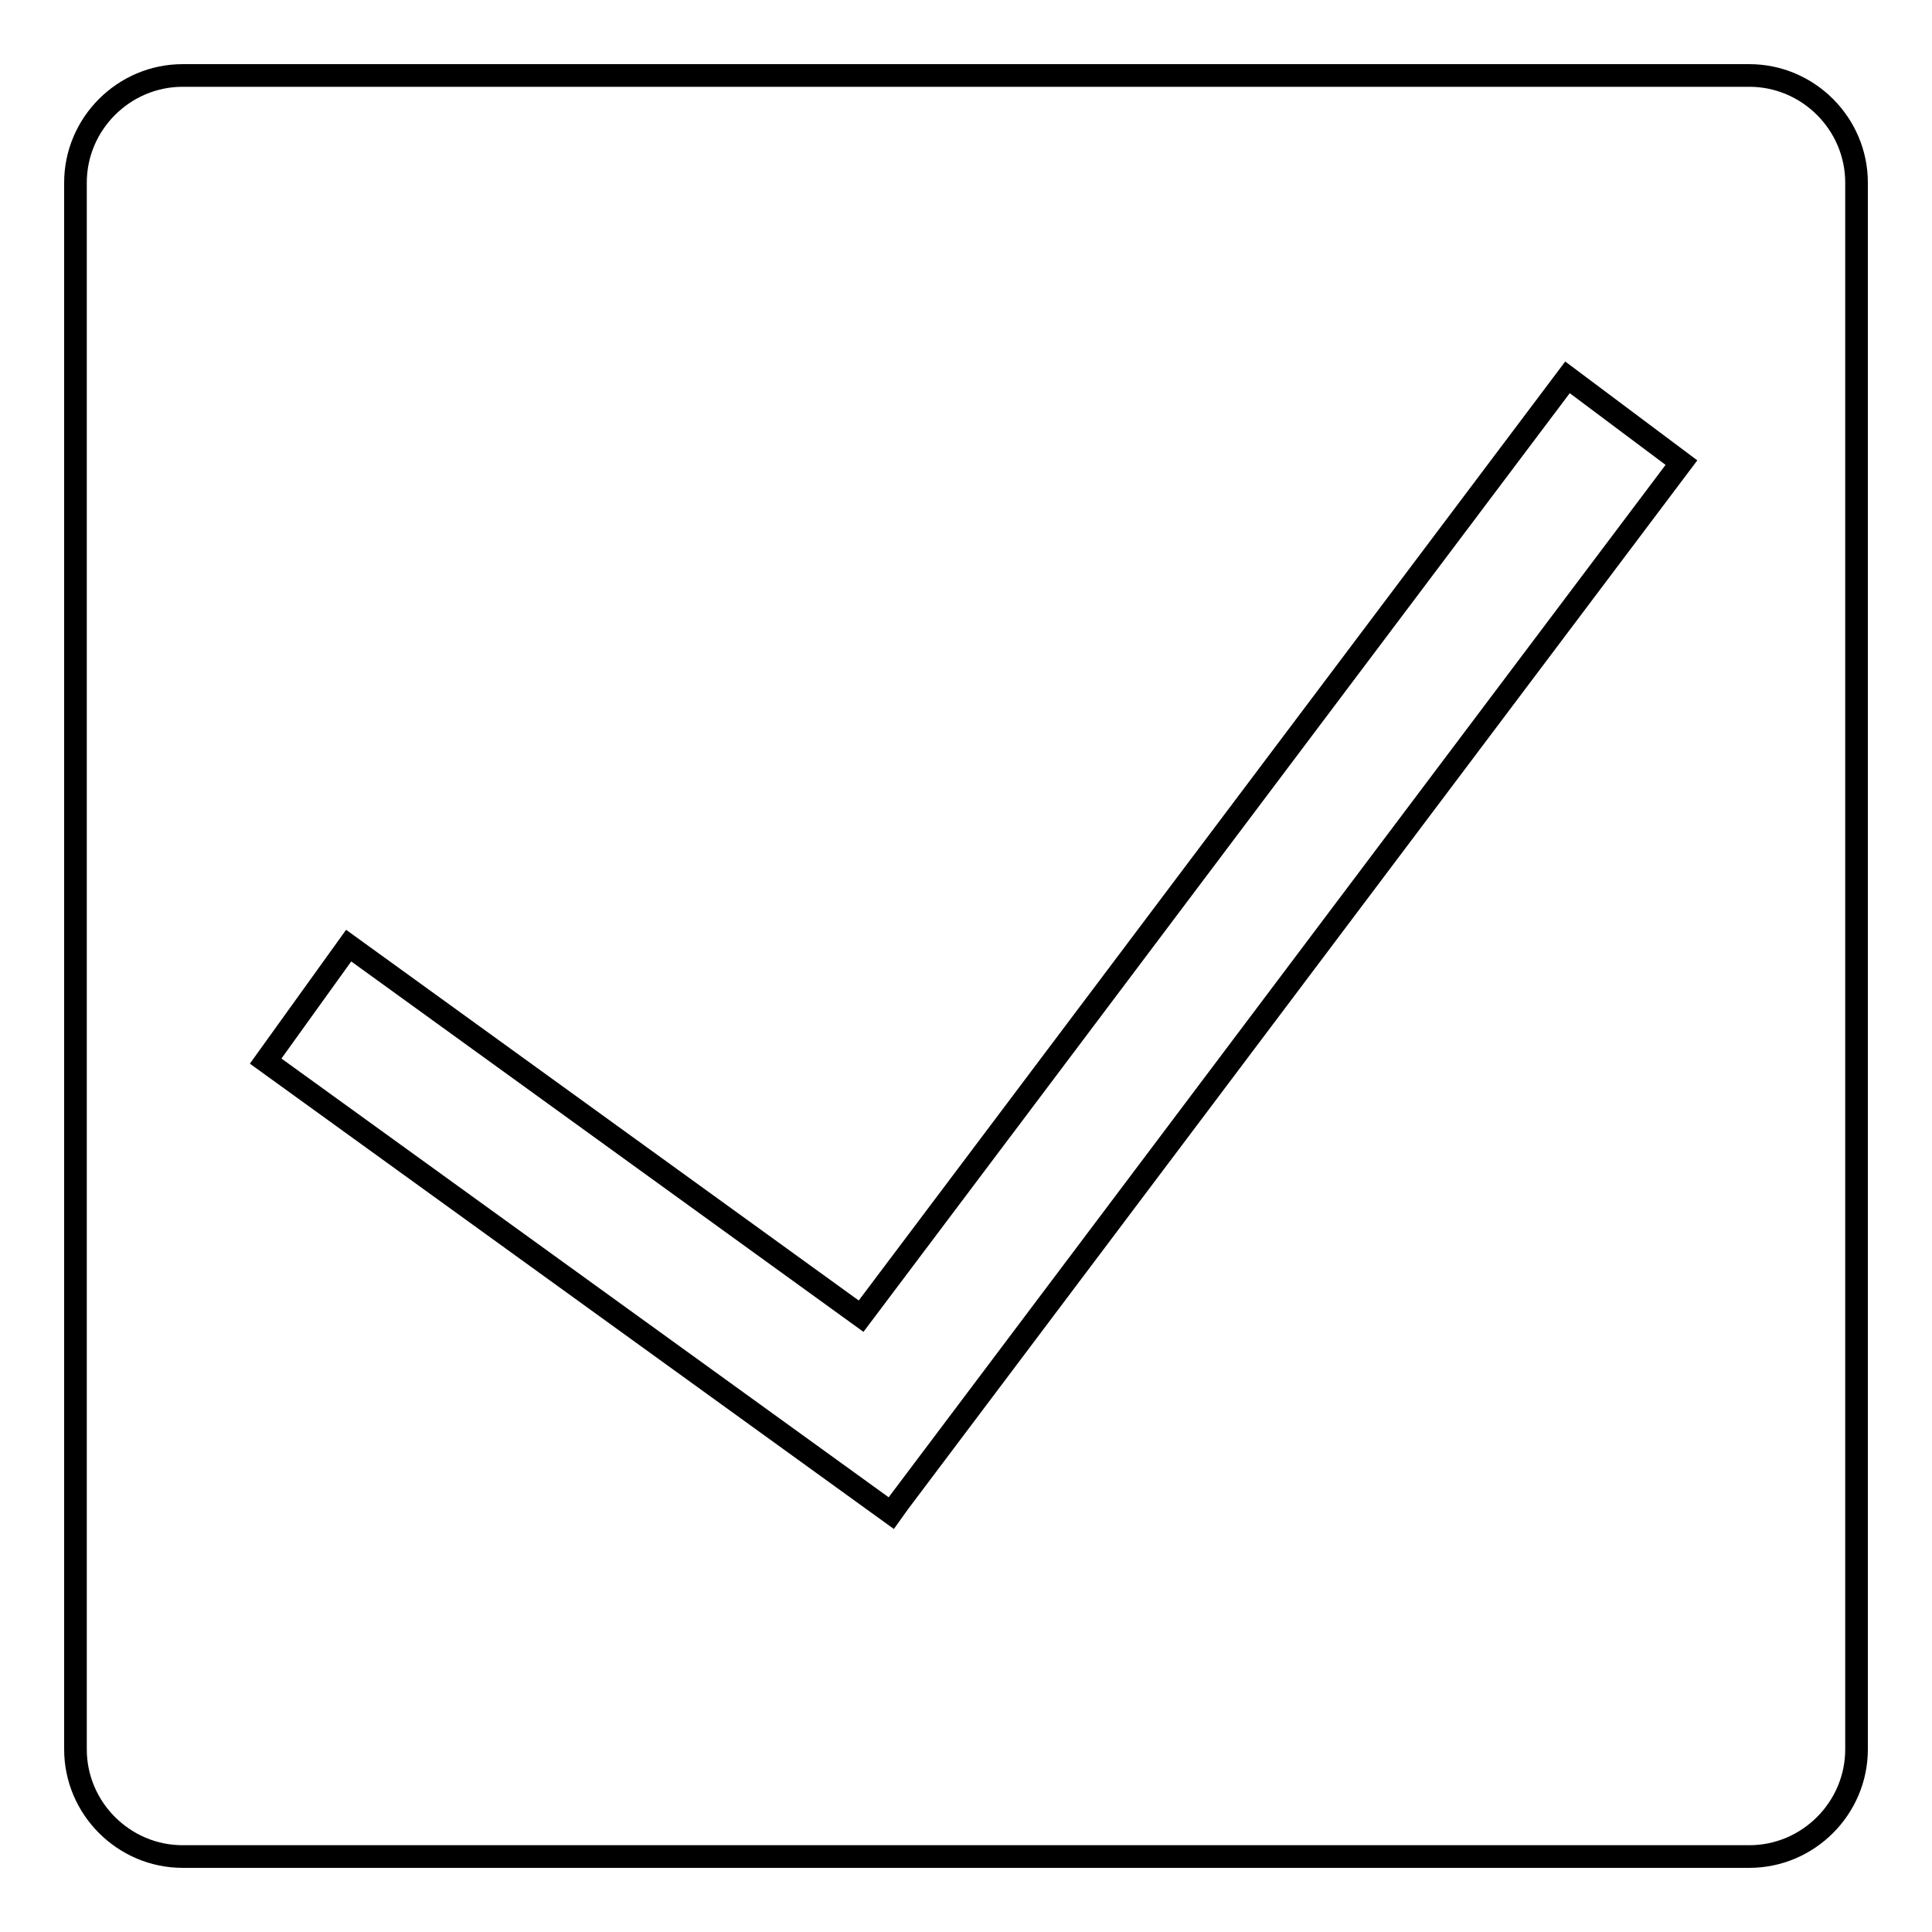 <?xml version="1.0" encoding="utf-8"?>
<!-- Svg Vector Icons : http://www.onlinewebfonts.com/icon -->
<!DOCTYPE svg PUBLIC "-//W3C//DTD SVG 1.1//EN" "http://www.w3.org/Graphics/SVG/1.1/DTD/svg11.dtd">
<svg version="1.1" xmlns="http://www.w3.org/2000/svg" xmlns:xlink="http://www.w3.org/1999/xlink" x="0px" y="0px" viewBox="0 0 256 256" enable-background="new 0 0 256 256" xml:space="preserve">
<g><g><path stroke-width="3" fill-opacity="0" stroke="#000000"  d="M231.8,10H24.2C16.4,10,10,16.4,10,24.2v207.6c0,7.8,6.4,14.2,14.2,14.2h207.6c7.8,0,14.2-6.4,14.2-14.2V24.2C246,16.4,239.6,10,231.8,10z M119.1,199.1l-1,1.4l-82.9-59.9l11-15.3l67.9,49.1l93.6-124.4l15.1,11.3L119.1,199.1z"/></g></g>
</svg>